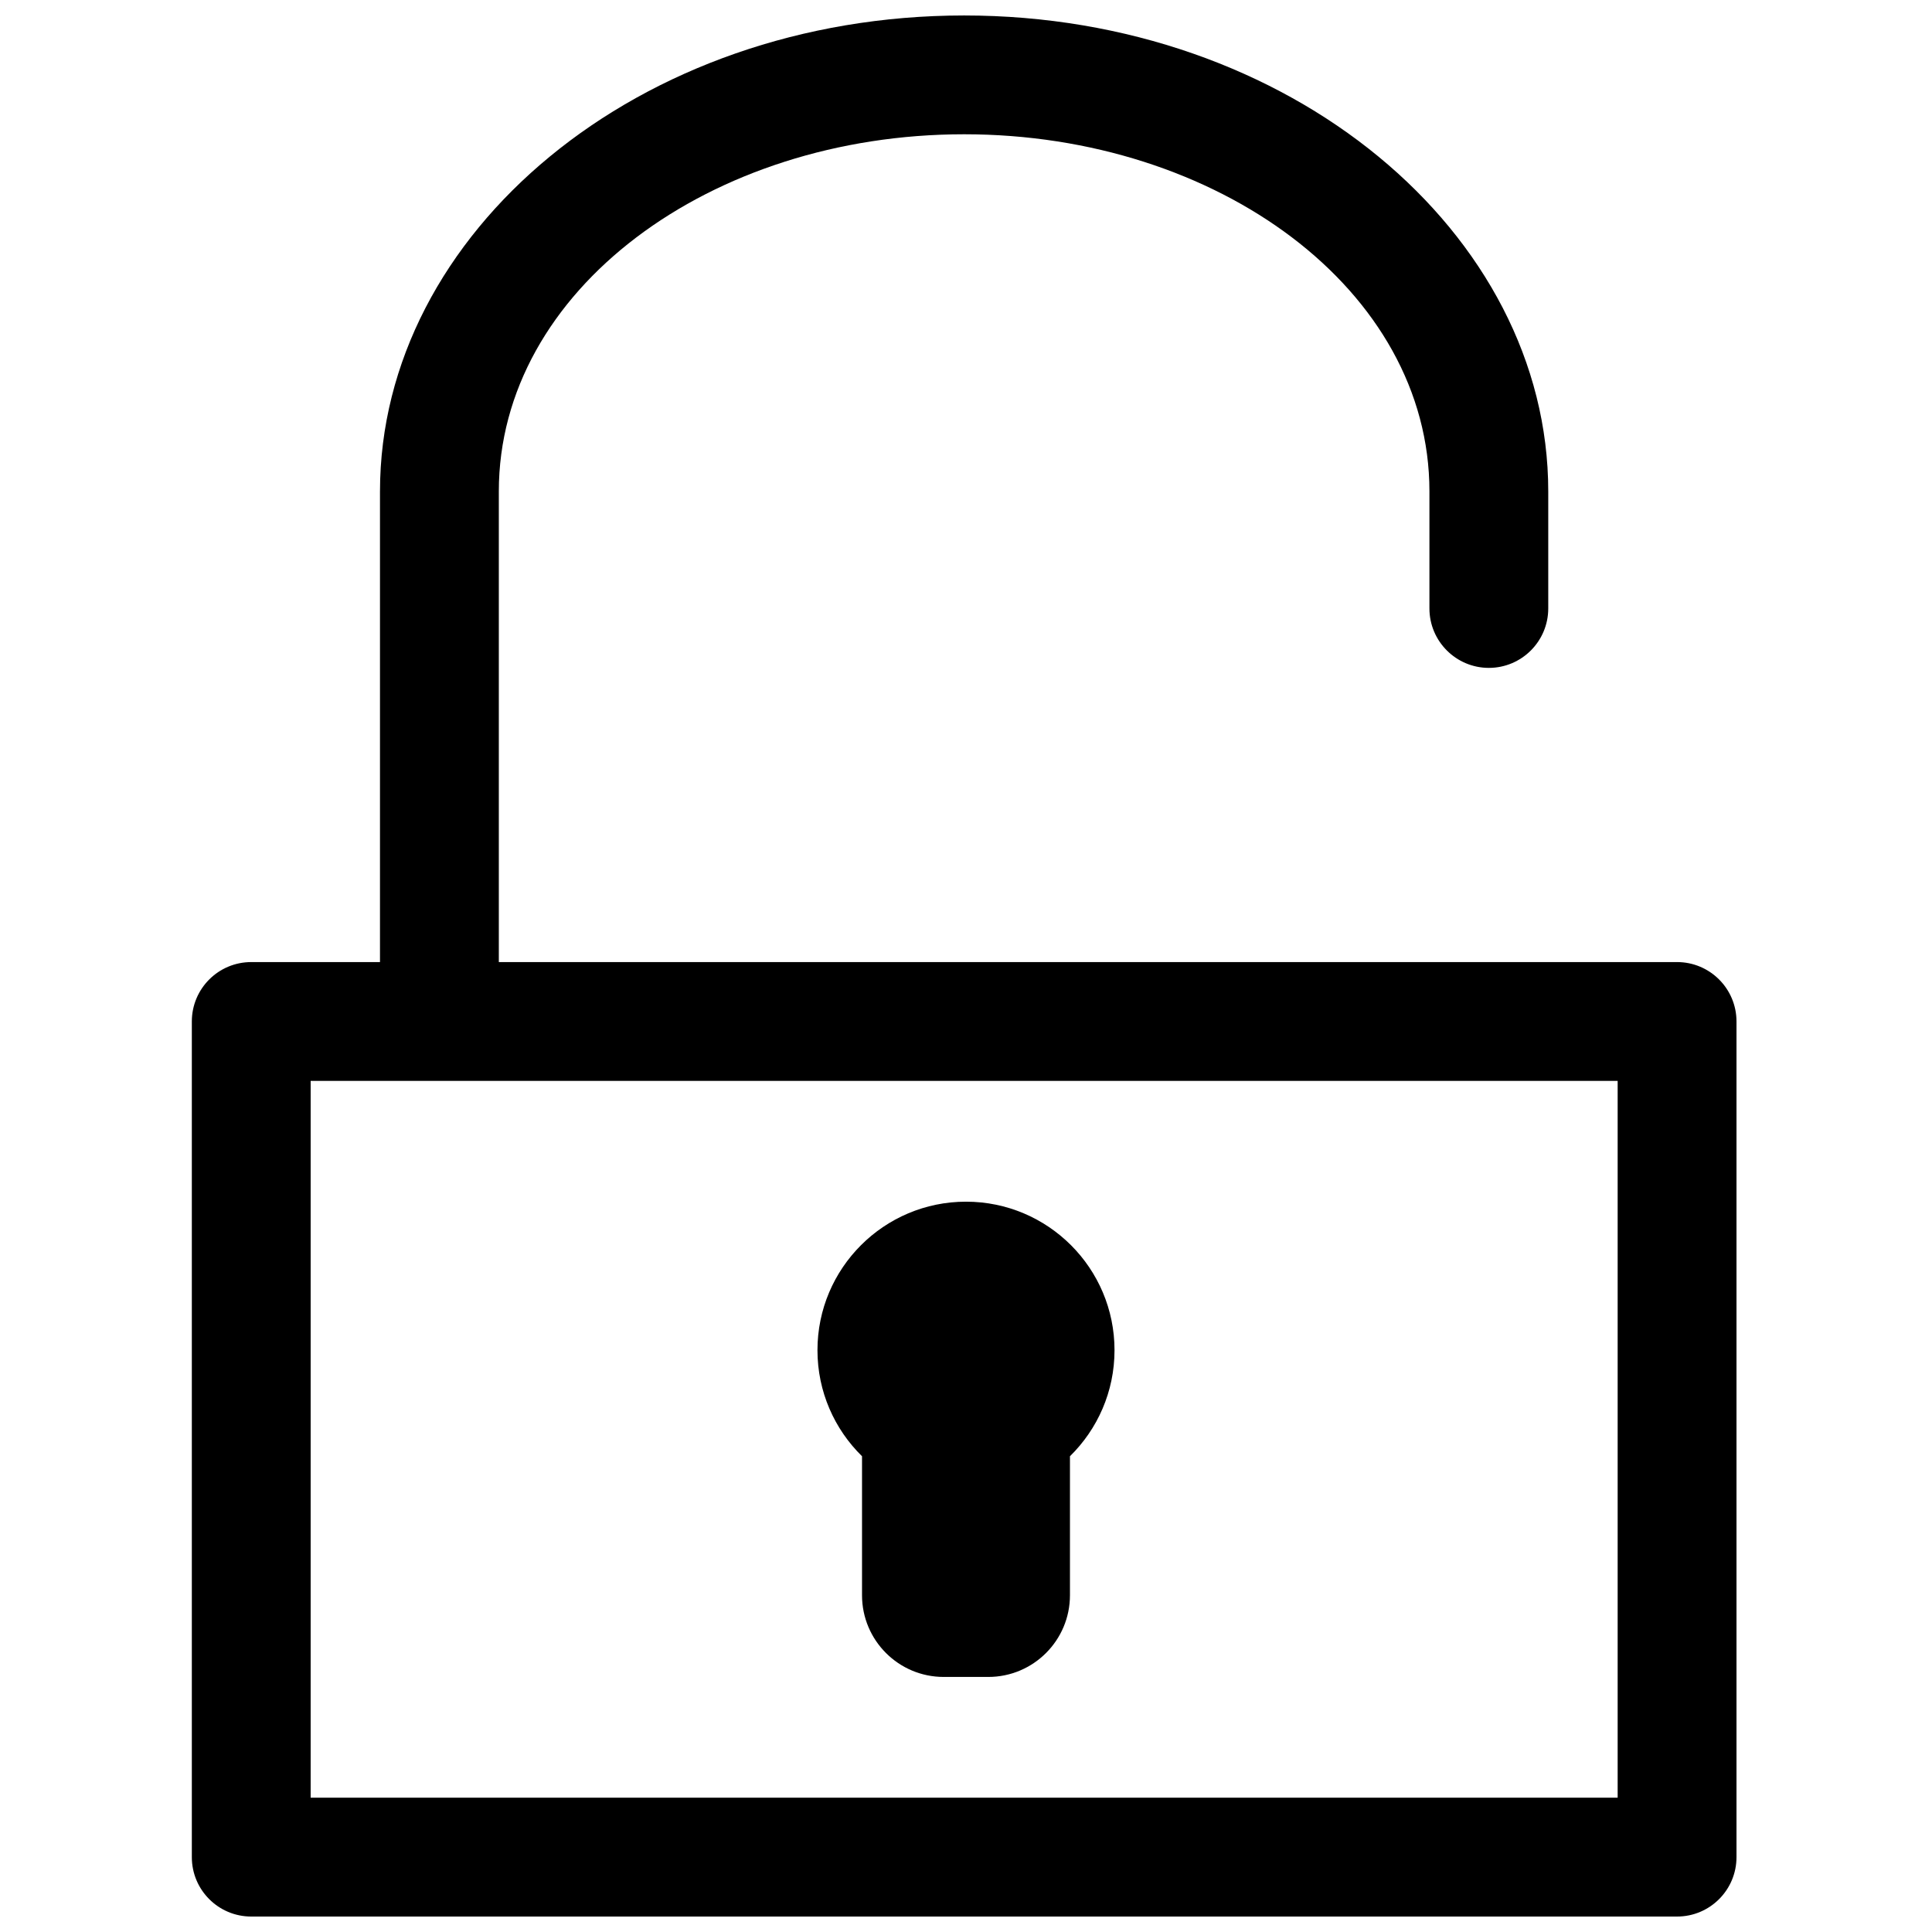 <?xml version="1.0" encoding="UTF-8"?>
<!-- The Best Svg Icon site in the world: iconSvg.co, Visit us! https://iconsvg.co -->
<svg width="800px" height="800px" version="1.1" viewBox="144 144 512 512" xmlns="http://www.w3.org/2000/svg">
 <defs>
  <clipPath id="a">
   <path d="m194 148.09h411v503.81h-411z"/>
  </clipPath>
 </defs>
 <g clip-path="url(#a)">
  <path d="m244.7 274.22v124.74h-34.117c-8.707 0-15.746 7.051-15.746 15.742v221.46c0 8.691 7.039 15.742 15.746 15.742h377.86c8.691 0 15.746-7.051 15.746-15.742v-221.46c0-8.691-7.055-15.742-15.746-15.742h-312.25v-124.74c0-53.34 56.129-94.637 123.32-94.637 67.195 0 123.3 41.297 123.3 94.637v31.031c0 8.691 7.07 15.746 15.746 15.746 8.691 0 15.742-7.055 15.742-15.746v-31.031c0-68.516-68.484-126.12-154.79-126.12-86.324 0-154.81 57.609-154.81 126.12zm-18.375 156.23h346.37v189.96h-346.37v-189.96zm146.12 99.469v36.84c0 11.953 9.699 21.648 21.648 21.648h11.809c11.949 0 21.648-9.695 21.648-21.648v-36.84c7.289-7.148 11.809-17.098 11.809-28.102 0-21.727-17.633-39.359-39.359-39.359s-39.363 17.633-39.363 39.359c0 11.004 4.519 20.953 11.809 28.102z" fill-rule="evenodd"/>
 </g>
</svg>